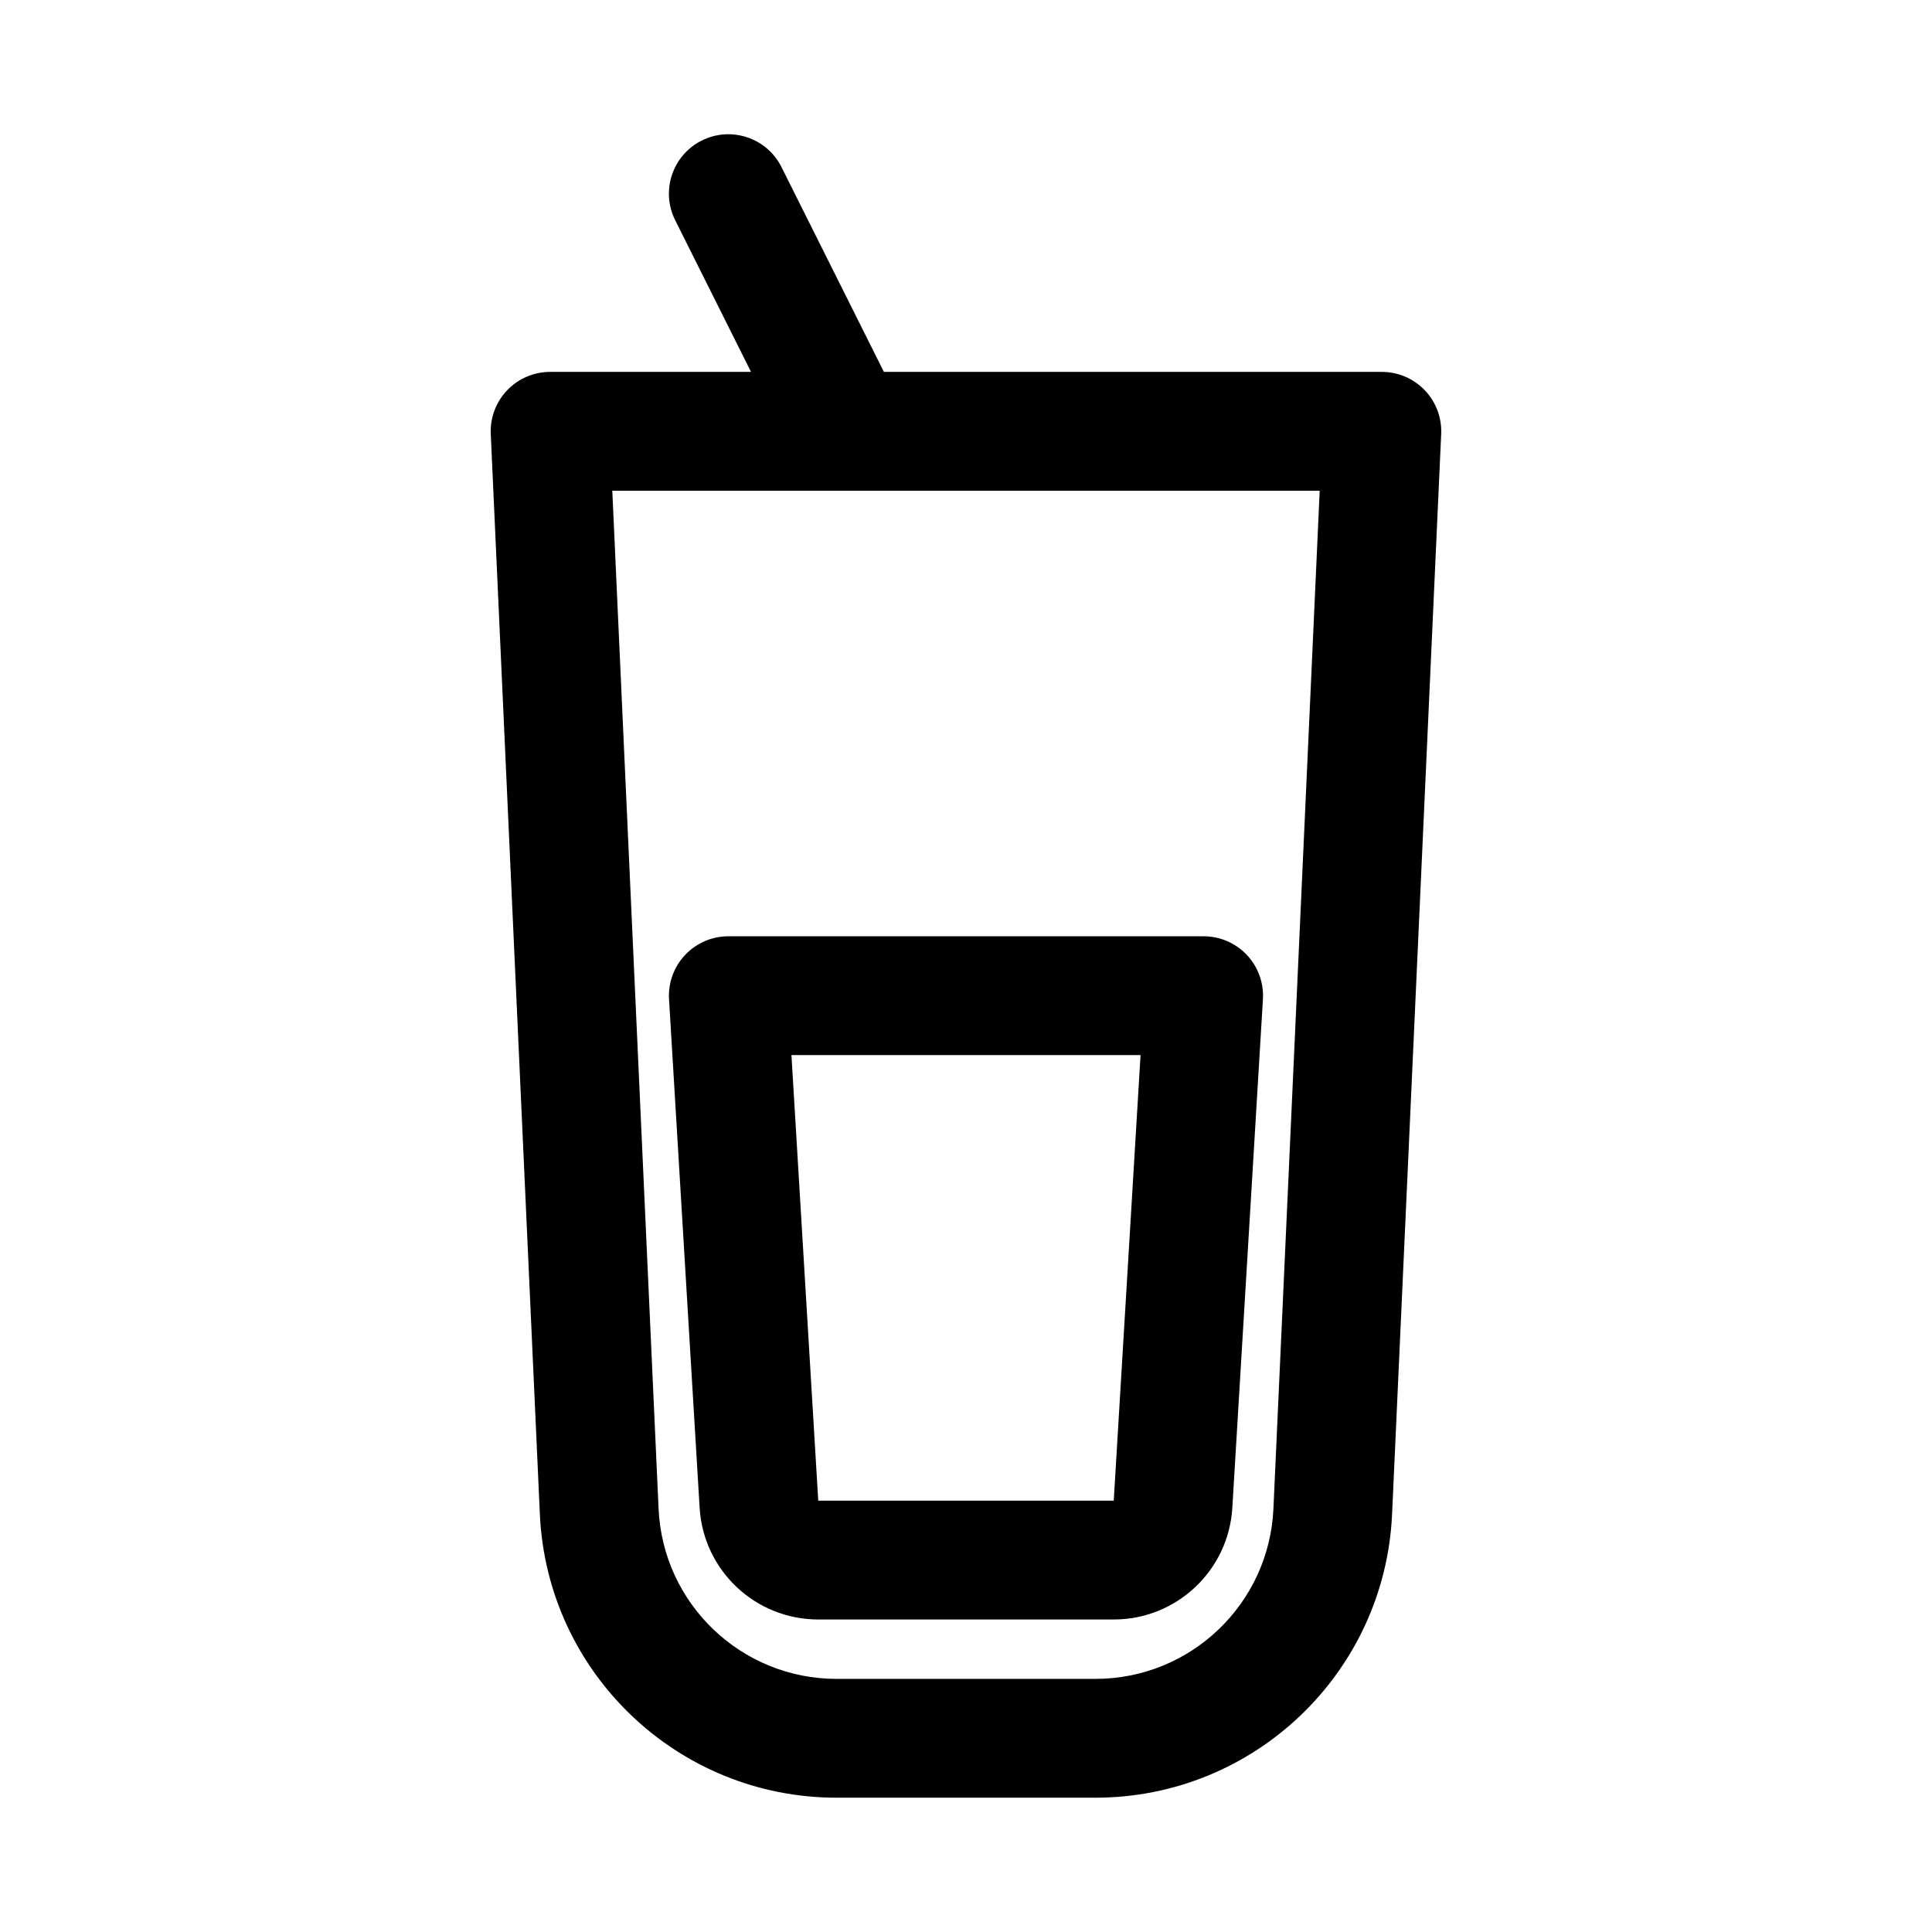 <?xml version="1.0" encoding="UTF-8"?>
<!-- Uploaded to: ICON Repo, www.iconrepo.com, Generator: ICON Repo Mixer Tools -->
<svg fill="#000000" width="800px" height="800px" version="1.1" viewBox="144 144 512 512" xmlns="http://www.w3.org/2000/svg">
 <path d="m329.98 181.24c7.777-3.887 17.234-0.734 21.125 7.043l27.137 54.273h131.96c4.301 0 8.41 1.758 11.383 4.867s4.539 7.297 4.344 11.59l-13.012 286.25c-1.91 42.043-36.551 75.145-78.637 75.145h-68.574c-42.082 0-76.727-33.102-78.637-75.145l-13.012-286.25c-0.195-4.293 1.375-8.48 4.344-11.59 2.973-3.109 7.086-4.867 11.383-4.867h53.246l-20.094-40.191c-3.891-7.777-0.738-17.234 7.039-21.125zm38.215 92.805h-61.93l12.266 269.79c1.145 25.227 21.93 45.086 47.18 45.086h68.574c25.25 0 46.035-19.859 47.184-45.086l12.262-269.79h-124.88c-0.219 0.004-0.438 0.004-0.656 0zm-42.633 123.03c2.973-3.16 7.121-4.953 11.461-4.953h125.95c4.336 0 8.484 1.793 11.461 4.953 2.973 3.156 4.512 7.406 4.254 11.738l-8.109 134.77c-0.996 16.625-14.773 29.598-31.43 29.598h-78.309c-16.656 0-30.43-12.973-31.43-29.598l-8.109-134.77c-0.258-4.332 1.281-8.582 4.258-11.738zm28.18 26.535 7.102 118.08h78.309l7.102-118.08z" fill-rule="evenodd"/>
</svg>